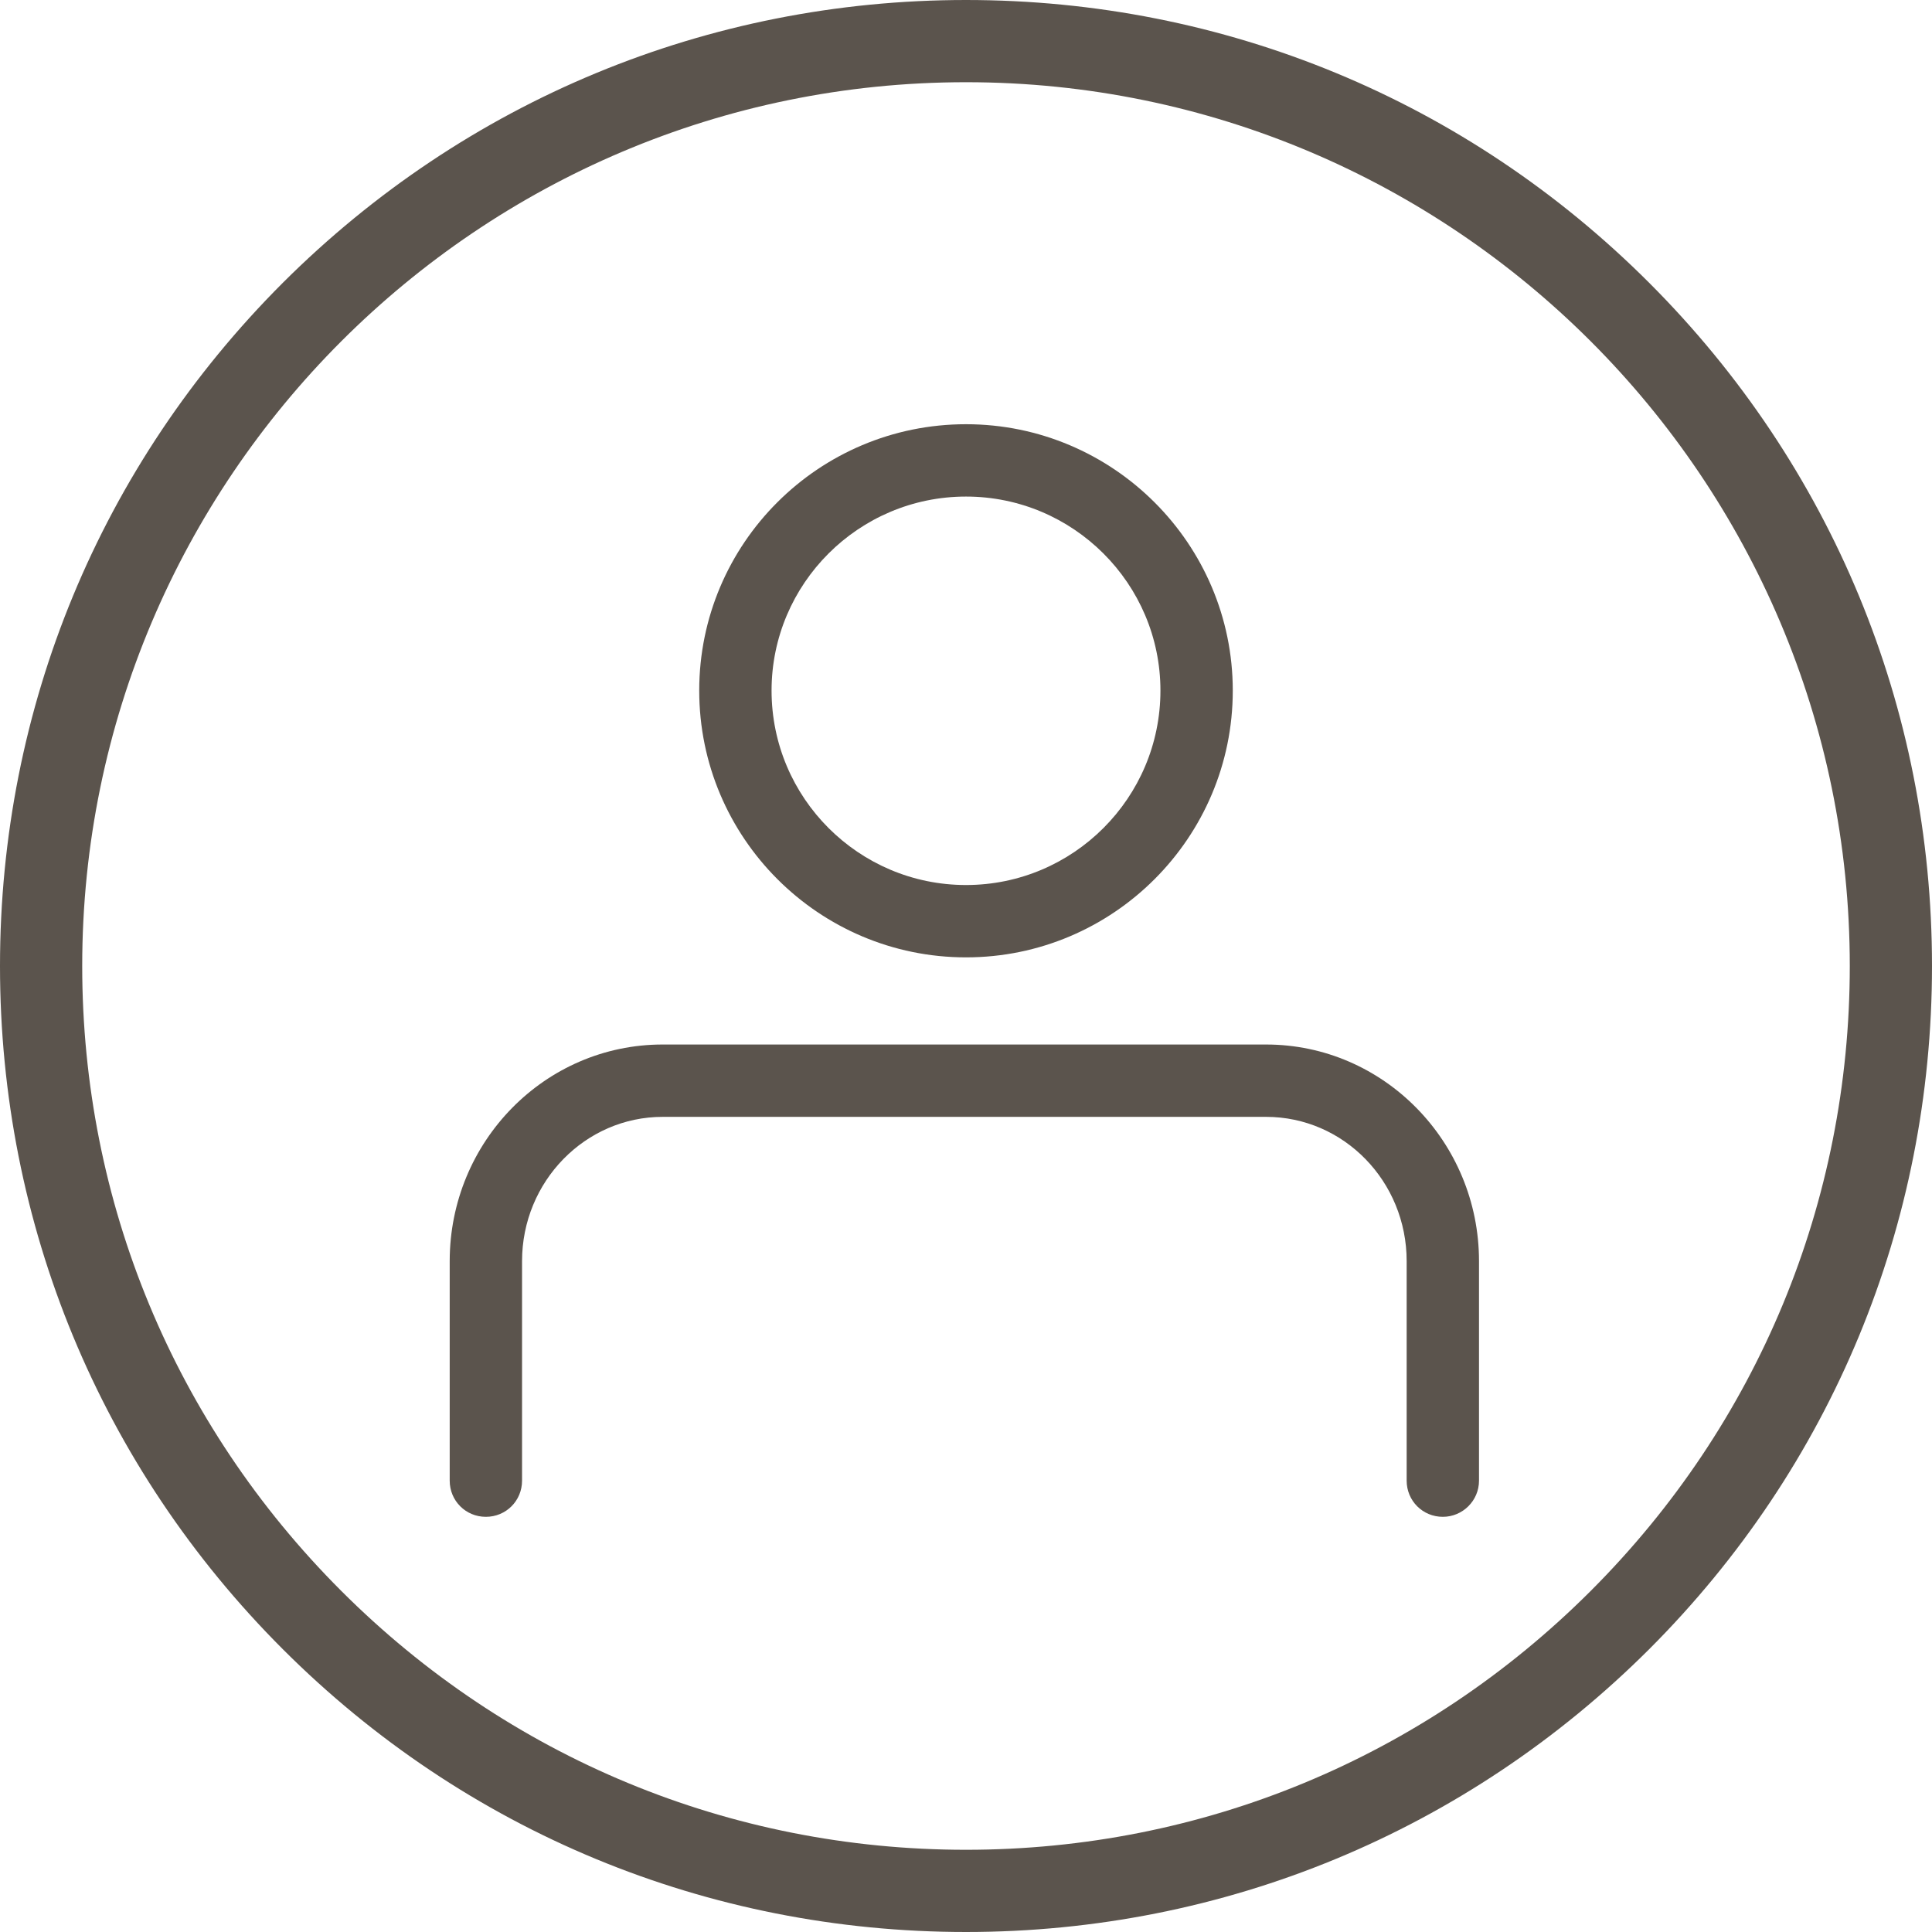<?xml version="1.0" encoding="utf-8"?>
<!-- Generator: Adobe Illustrator 25.4.8, SVG Export Plug-In . SVG Version: 6.00 Build 0)  -->
<svg version="1.1" id="Ebene_1" xmlns="http://www.w3.org/2000/svg" xmlns:xlink="http://www.w3.org/1999/xlink" x="0px" y="0px"
	 viewBox="0 0 470 470" style="enable-background:new 0 0 470 470;" xml:space="preserve">
<style type="text/css">
	.st0{fill:#5B544D;}
</style>
<g>
	<path class="st0" d="M235,470c-62.8,0-121.8-24.4-166.2-68.8S0,297.8,0,235S24.4,113.2,68.8,68.8C113.2,24.5,172.2,0,235,0
		s121.8,24.4,166.2,68.8S470,172.2,470,235s-24.4,121.8-68.8,166.2C356.8,445.5,297.8,470,235,470z M235,20
		C116.4,20,20,116.4,20,235c0,57.4,22.4,111.4,63,152s94.6,63,152,63s111.4-22.4,152-63s63-94.6,63-152C450,116.4,353.6,20,235,20z"
		/>
</g>
<g>
	<g>
		<path class="st0" d="M351,369c-4.9,0-8.8-3.9-8.8-8.8v-53.4c0-19.4-15.3-35.1-34.2-35.1H161.2c-18.8,0-34.2,15.7-34.2,35.1v53.4
			c0,4.9-3.9,8.8-8.8,8.8s-8.8-3.9-8.8-8.8v-53.4c0-29.1,23.2-52.7,51.8-52.7H308c28.6,0,51.8,23.7,51.8,52.7v53.4
			C359.8,365.1,355.8,369,351,369z"/>
	</g>
	<g>
		<path class="st0" d="M235,232.9c-35.8,0-64.9-29.1-64.9-64.9s29.1-64.8,64.9-64.8s64.9,29.1,64.9,64.8
			C299.9,203.8,270.8,232.9,235,232.9z M235,120.8c-26.1,0-47.3,21.2-47.3,47.2c0,26.1,21.2,47.3,47.3,47.3s47.3-21.2,47.3-47.3
			C282.3,142,261.1,120.8,235,120.8z"/>
	</g>
</g>
</svg>
